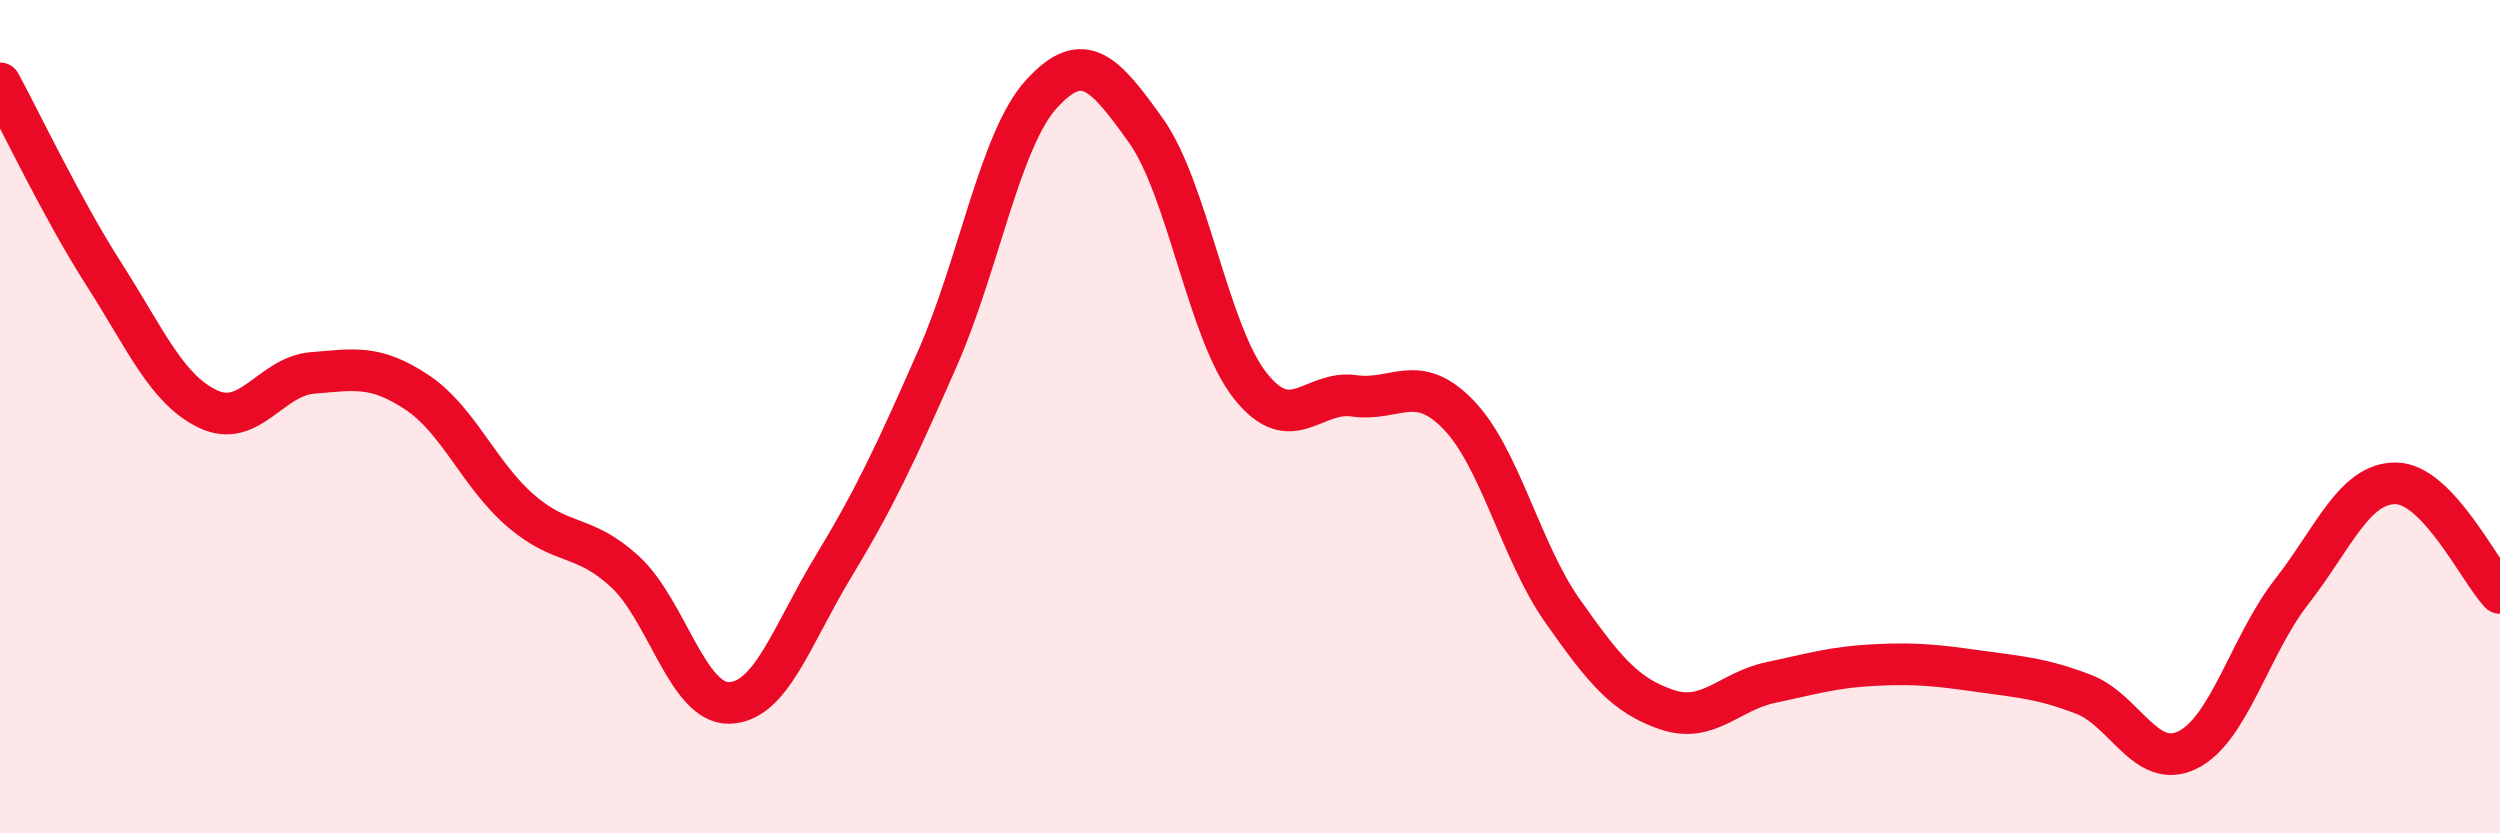 
    <svg width="60" height="20" viewBox="0 0 60 20" xmlns="http://www.w3.org/2000/svg">
      <path
        d="M 0,2 C 0.5,2.92 1.5,5.03 2.5,6.59 C 3.5,8.15 4,9.35 5,9.82 C 6,10.29 6.5,9.03 7.5,8.95 C 8.5,8.87 9,8.75 10,9.41 C 11,10.07 11.5,11.4 12.5,12.26 C 13.5,13.12 14,12.8 15,13.72 C 16,14.64 16.5,16.89 17.5,16.87 C 18.5,16.85 19,15.25 20,13.6 C 21,11.95 21.5,10.87 22.5,8.6 C 23.5,6.33 24,3.34 25,2.25 C 26,1.16 26.5,1.73 27.5,3.13 C 28.5,4.53 29,7.98 30,9.25 C 31,10.52 31.5,9.36 32.5,9.5 C 33.5,9.64 34,8.92 35,9.95 C 36,10.98 36.5,13.24 37.5,14.66 C 38.5,16.08 39,16.69 40,17.03 C 41,17.37 41.5,16.59 42.5,16.38 C 43.5,16.17 44,16.01 45,15.96 C 46,15.91 46.5,15.97 47.5,16.11 C 48.5,16.25 49,16.28 50,16.66 C 51,17.04 51.5,18.49 52.5,18 C 53.5,17.51 54,15.48 55,14.2 C 56,12.92 56.5,11.59 57.5,11.6 C 58.5,11.61 59.5,13.7 60,14.23L60 20L0 20Z"
        fill="#EB0A25"
        opacity="0.1"
        stroke-linecap="round"
        stroke-linejoin="round"
      />
      <path
        d="M 0,2 C 0.5,2.92 1.5,5.03 2.5,6.59 C 3.5,8.15 4,9.35 5,9.82 C 6,10.29 6.5,9.03 7.5,8.95 C 8.5,8.87 9,8.75 10,9.41 C 11,10.07 11.5,11.4 12.5,12.26 C 13.5,13.12 14,12.8 15,13.72 C 16,14.64 16.5,16.89 17.5,16.87 C 18.5,16.85 19,15.25 20,13.6 C 21,11.95 21.5,10.87 22.5,8.6 C 23.5,6.33 24,3.34 25,2.25 C 26,1.16 26.5,1.73 27.5,3.13 C 28.5,4.53 29,7.98 30,9.25 C 31,10.52 31.5,9.36 32.5,9.5 C 33.5,9.64 34,8.92 35,9.95 C 36,10.98 36.5,13.24 37.5,14.66 C 38.5,16.08 39,16.69 40,17.03 C 41,17.37 41.5,16.59 42.5,16.38 C 43.5,16.17 44,16.01 45,15.96 C 46,15.91 46.5,15.97 47.5,16.11 C 48.5,16.25 49,16.28 50,16.66 C 51,17.04 51.5,18.49 52.5,18 C 53.5,17.51 54,15.48 55,14.2 C 56,12.92 56.5,11.59 57.5,11.6 C 58.5,11.61 59.5,13.7 60,14.23"
        stroke="#EB0A25"
        stroke-width="1"
        fill="none"
        stroke-linecap="round"
        stroke-linejoin="round"
      />
    </svg>
  